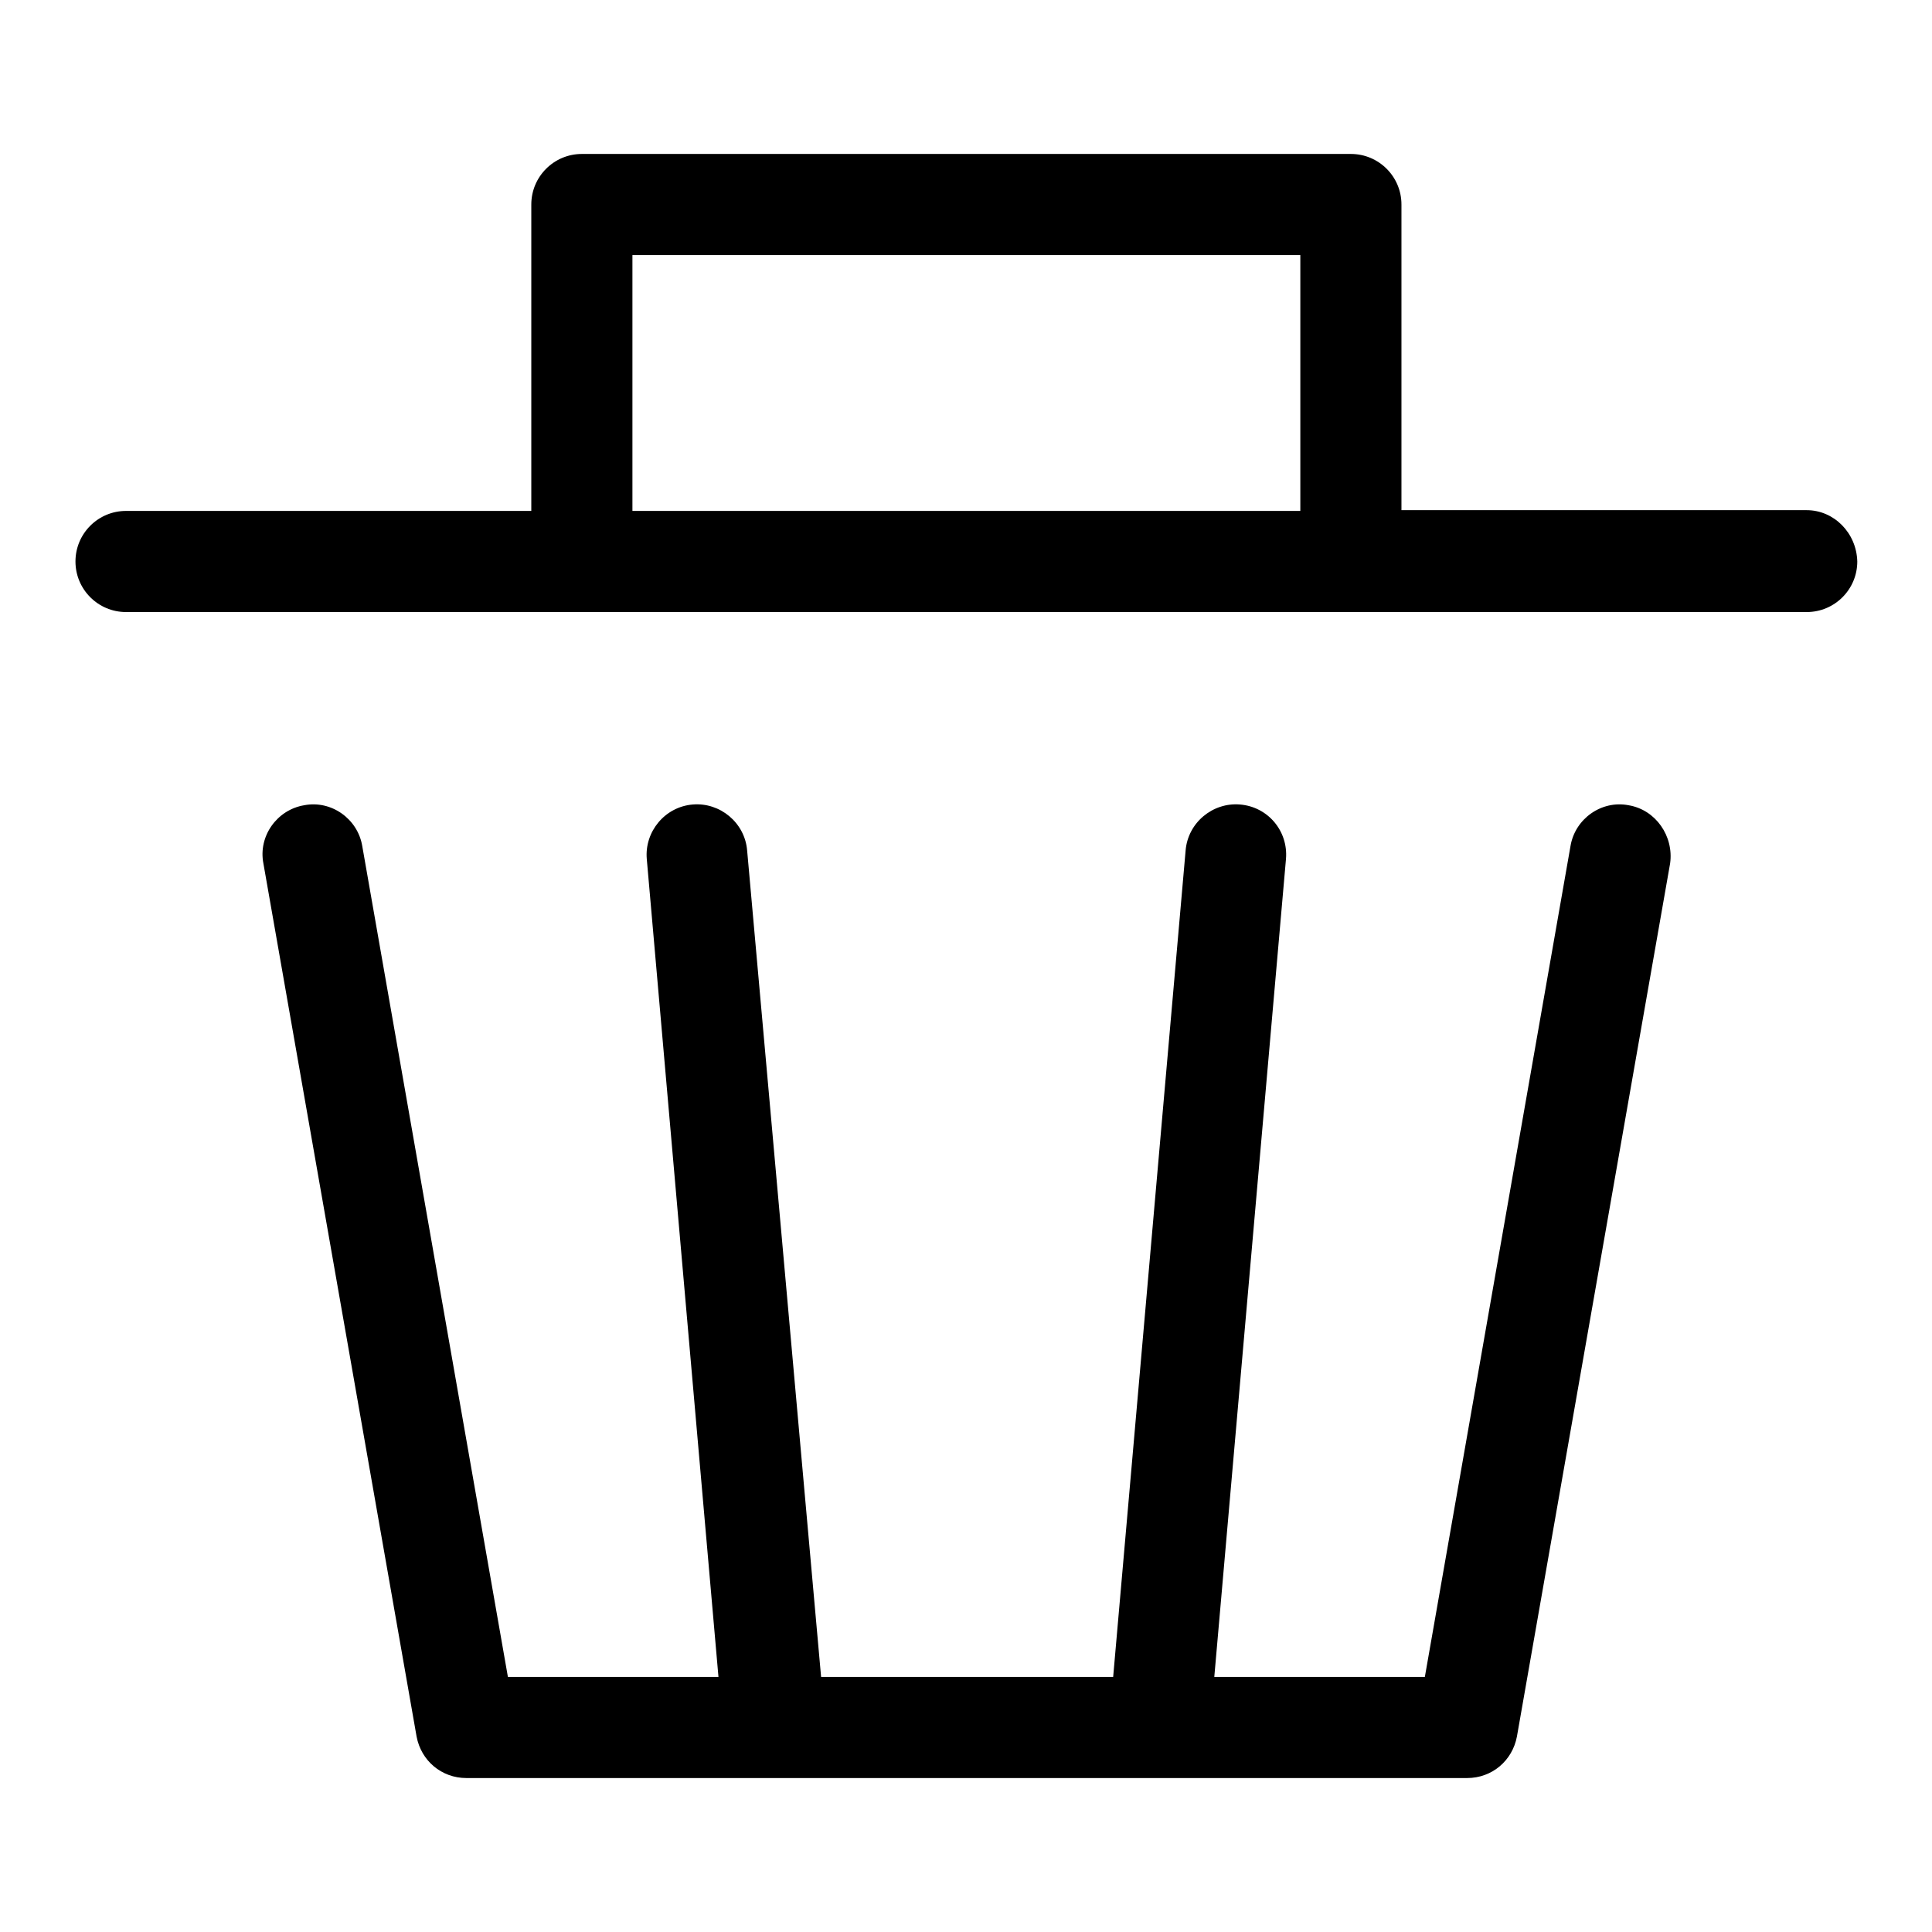 <?xml version="1.0" encoding="utf-8"?>
<!-- Svg Vector Icons : http://www.onlinewebfonts.com/icon -->
<!DOCTYPE svg PUBLIC "-//W3C//DTD SVG 1.1//EN" "http://www.w3.org/Graphics/SVG/1.1/DTD/svg11.dtd">
<svg version="1.1" xmlns="http://www.w3.org/2000/svg" xmlns:xlink="http://www.w3.org/1999/xlink" x="0px" y="0px" viewBox="0 0 256 256" enable-background="new 0 0 256 256" xml:space="preserve">
<g><g><path fill="#000000" d="M239.4,67.6h-53.7V27.1c0-3.7-3-6.7-6.7-6.7H77.1c-3.7,0-6.7,3-6.7,6.7v40.6H16.7c-3.7,0-6.7,3-6.7,6.7c0,3.7,3,6.7,6.7,6.7h222.7c3.7,0,6.7-3,6.7-6.7C246,70.6,243,67.6,239.4,67.6 M83.8,33.8h88.5v33.9H83.8V33.8z"/><path fill="#000000" d="M215.8,106.7c-3.6-0.7-7.1,1.8-7.7,5.4l-19.3,110.1h-27.9l9.5-108.4c0.3-3.7-2.4-6.9-6.1-7.2c-3.6-0.3-6.9,2.4-7.2,6.1l-9.6,109.5h-38.7L99,112.7c-0.3-3.7-3.6-6.4-7.2-6.1c-3.7,0.3-6.4,3.6-6.1,7.2l9.5,108.4H67.3L48,112.1c-0.6-3.6-4.1-6.1-7.7-5.4c-3.6,0.6-6.1,4.1-5.4,7.7l20.3,115.7c0.6,3.2,3.3,5.5,6.6,5.5h132.6c3.3,0,6-2.3,6.6-5.5l20.3-115.7C221.8,110.8,219.4,107.3,215.8,106.7"/></g></g>
</svg>